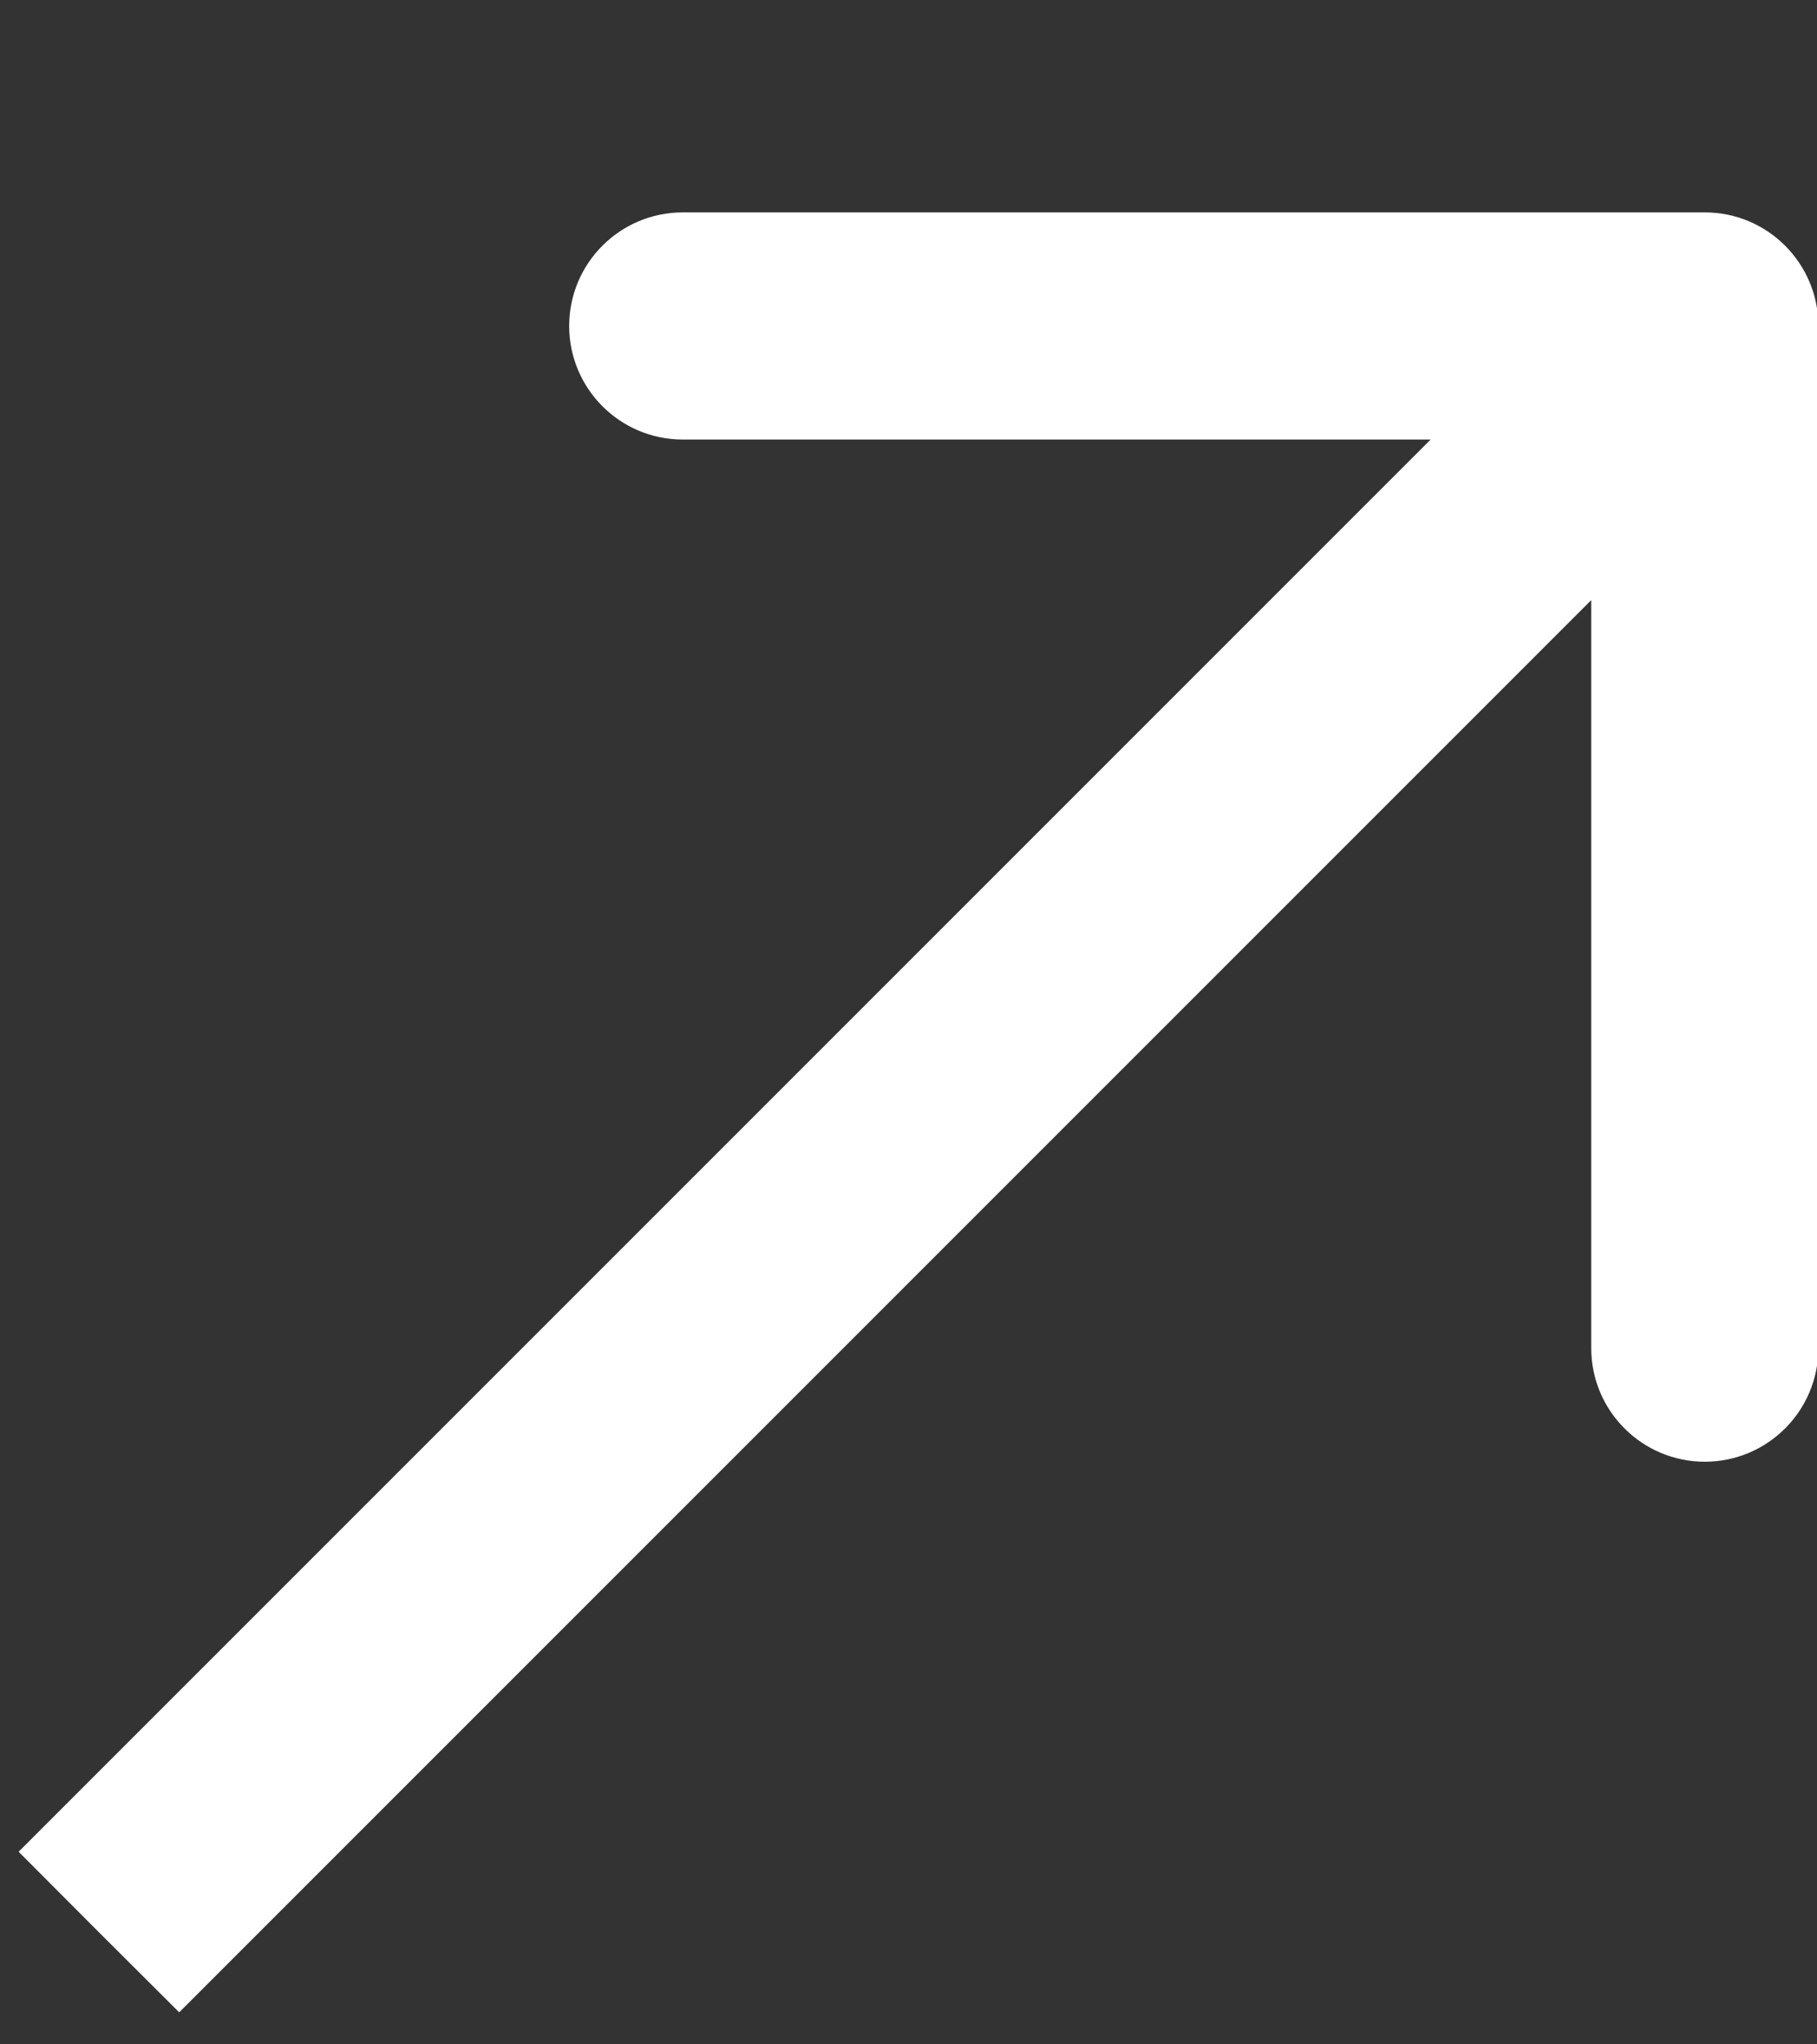 <svg width="8" height="9" viewBox="0 0 8 9" fill="none" xmlns="http://www.w3.org/2000/svg">
<rect x="0" y="0" width="8" height="9" fill="#333333" stroke="none"/>
<path d="M8.006 1.435C8.006 1.159 7.782 0.935 7.506 0.935L3.006 0.935C2.73 0.935 2.506 1.159 2.506 1.435C2.506 1.711 2.73 1.935 3.006 1.935L7.006 1.935L7.006 5.935C7.006 6.211 7.23 6.435 7.506 6.435C7.782 6.435 8.006 6.211 8.006 5.935L8.006 1.435ZM0.435 8.506L0.789 8.859L7.86 1.788L7.506 1.435L7.153 1.081L0.082 8.152L0.435 8.506Z" fill="white"/>
</svg>
